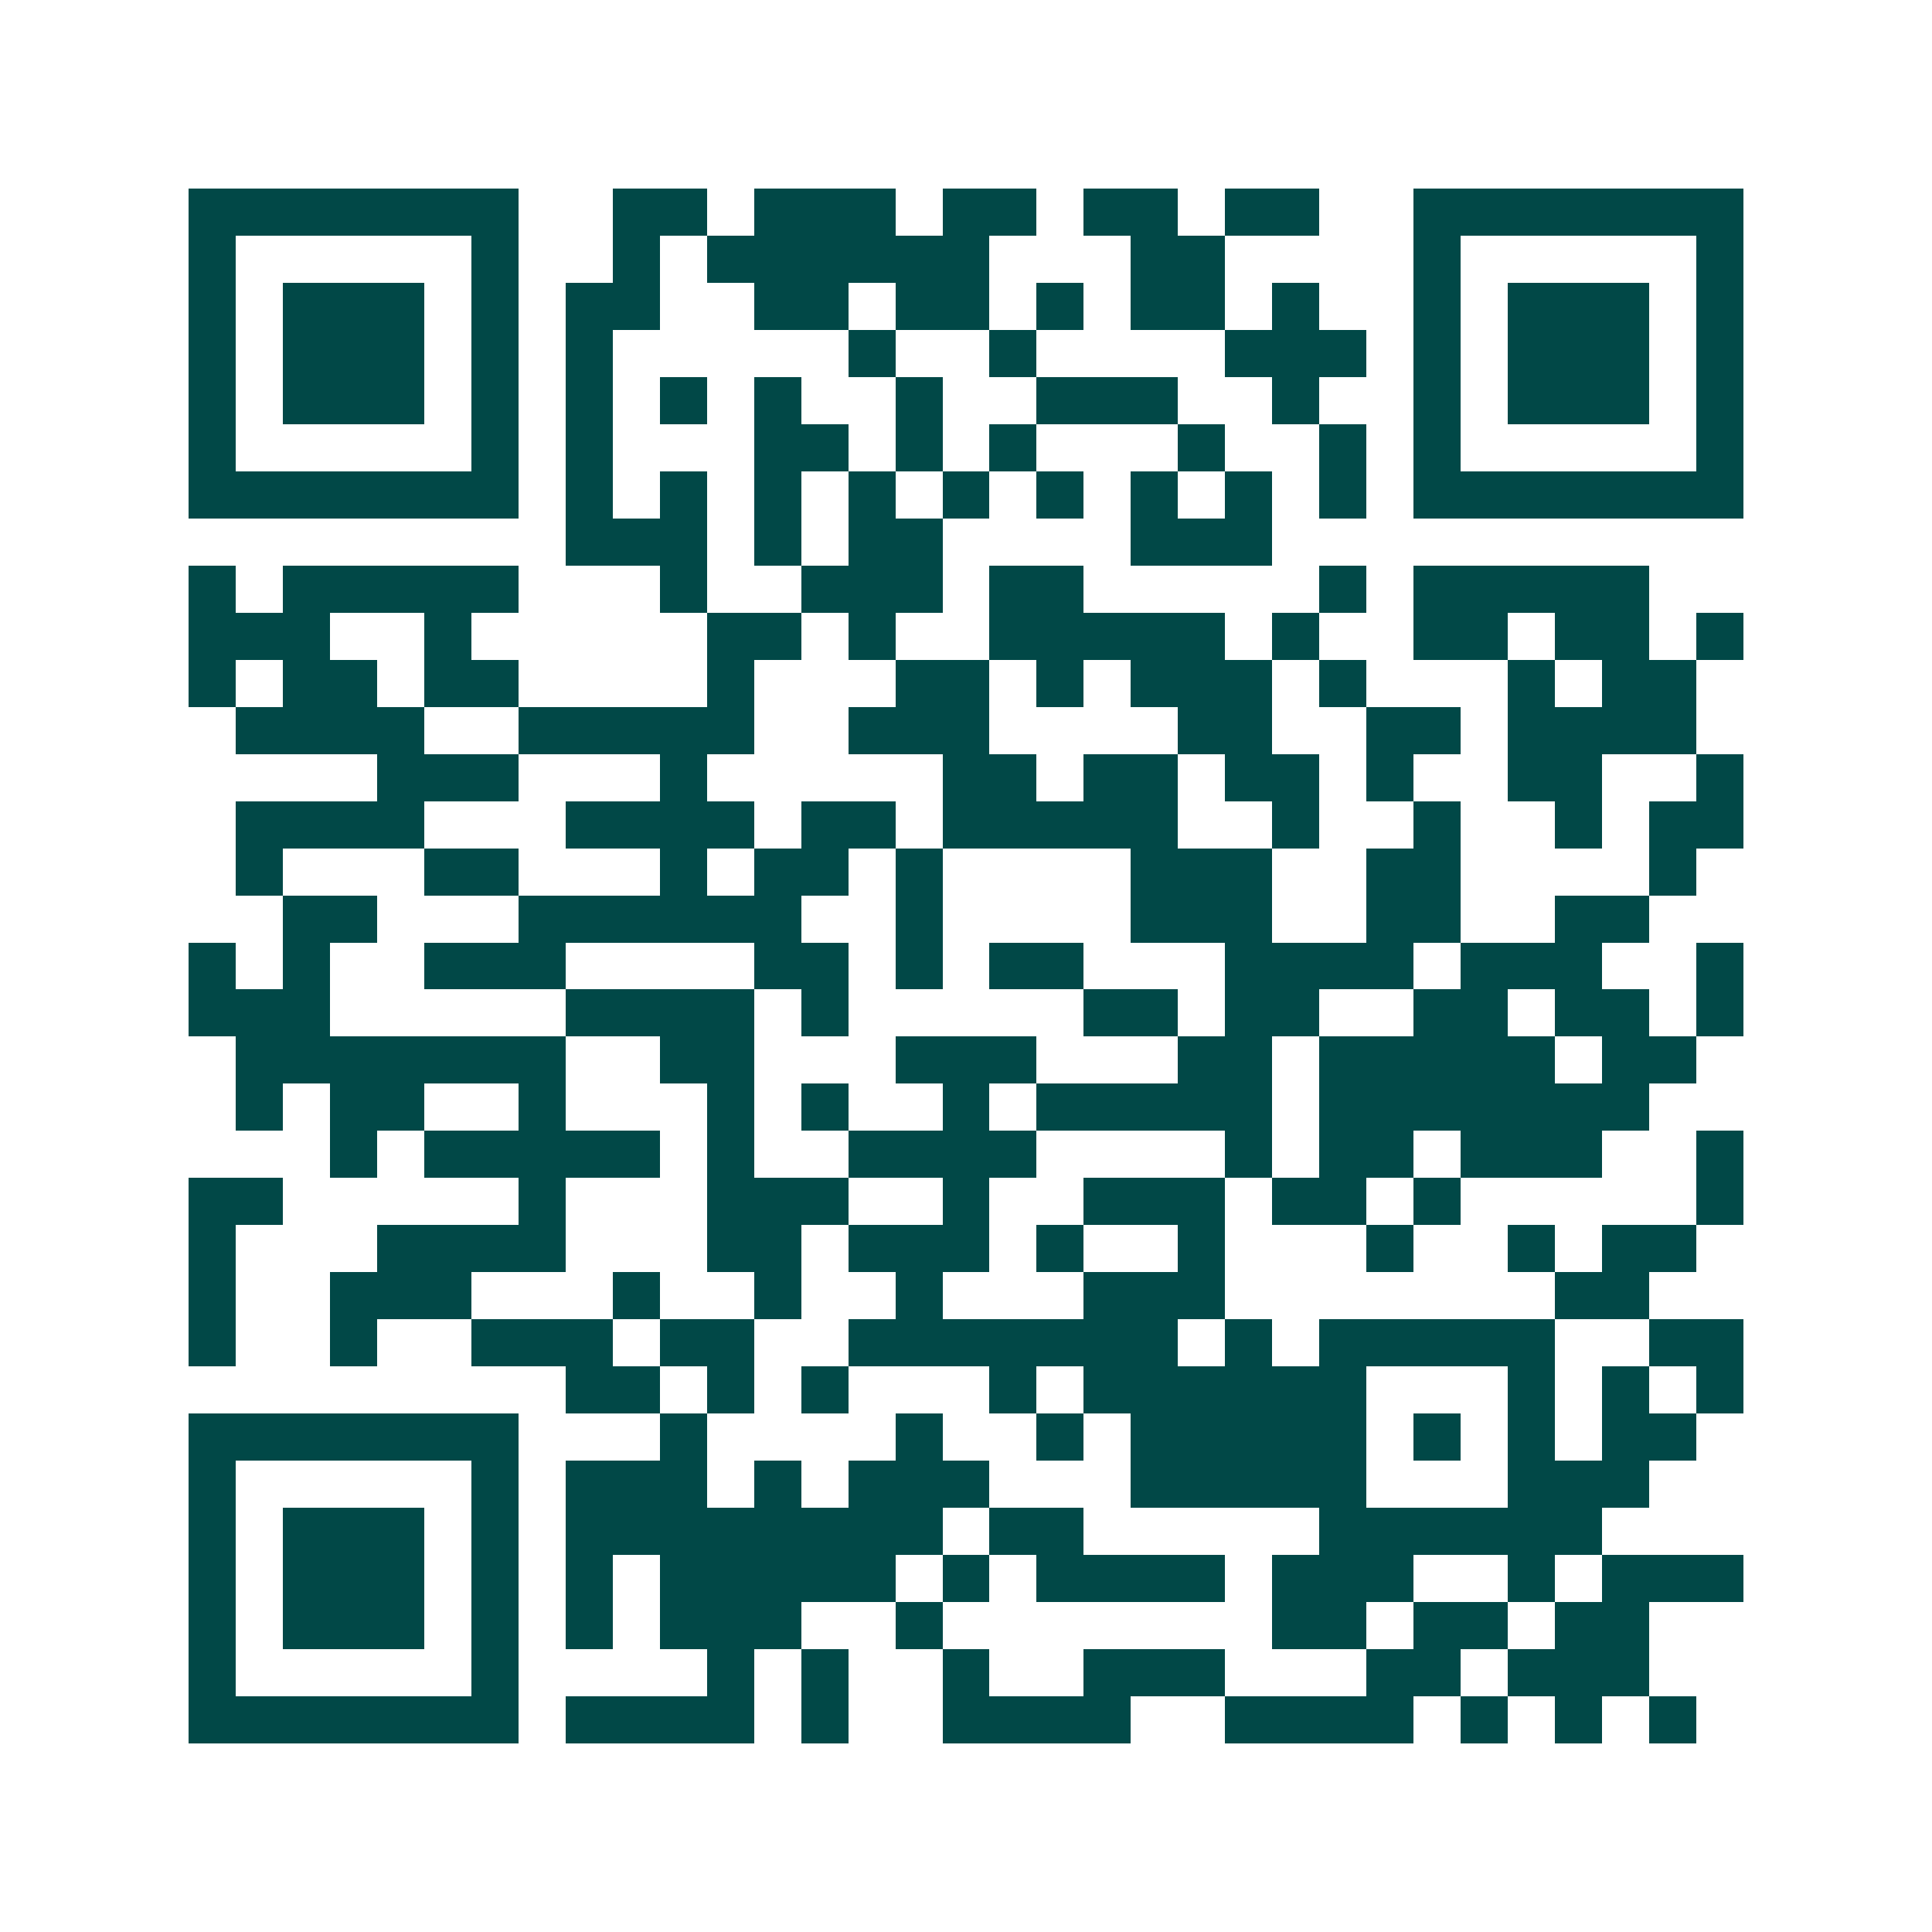<svg xmlns="http://www.w3.org/2000/svg" width="200" height="200" viewBox="0 0 41 41" shape-rendering="crispEdges"><path fill="#ffffff" d="M0 0h41v41H0z"/><path stroke="#014847" d="M4 4.5h7m2 0h2m1 0h3m1 0h2m1 0h2m1 0h2m2 0h7M4 5.5h1m5 0h1m2 0h1m1 0h6m3 0h2m4 0h1m5 0h1M4 6.5h1m1 0h3m1 0h1m1 0h2m2 0h2m1 0h2m1 0h1m1 0h2m1 0h1m2 0h1m1 0h3m1 0h1M4 7.5h1m1 0h3m1 0h1m1 0h1m5 0h1m2 0h1m4 0h3m1 0h1m1 0h3m1 0h1M4 8.5h1m1 0h3m1 0h1m1 0h1m1 0h1m1 0h1m2 0h1m2 0h3m2 0h1m2 0h1m1 0h3m1 0h1M4 9.5h1m5 0h1m1 0h1m3 0h2m1 0h1m1 0h1m3 0h1m2 0h1m1 0h1m5 0h1M4 10.5h7m1 0h1m1 0h1m1 0h1m1 0h1m1 0h1m1 0h1m1 0h1m1 0h1m1 0h1m1 0h7M12 11.5h3m1 0h1m1 0h2m4 0h3M4 12.5h1m1 0h5m3 0h1m2 0h3m1 0h2m5 0h1m1 0h5M4 13.5h3m2 0h1m5 0h2m1 0h1m2 0h5m1 0h1m2 0h2m1 0h2m1 0h1M4 14.5h1m1 0h2m1 0h2m4 0h1m3 0h2m1 0h1m1 0h3m1 0h1m3 0h1m1 0h2M5 15.5h4m2 0h5m2 0h3m4 0h2m2 0h2m1 0h4M8 16.5h3m3 0h1m5 0h2m1 0h2m1 0h2m1 0h1m2 0h2m2 0h1M5 17.5h4m3 0h4m1 0h2m1 0h5m2 0h1m2 0h1m2 0h1m1 0h2M5 18.5h1m3 0h2m3 0h1m1 0h2m1 0h1m4 0h3m2 0h2m4 0h1M6 19.5h2m3 0h6m2 0h1m4 0h3m2 0h2m2 0h2M4 20.5h1m1 0h1m2 0h3m4 0h2m1 0h1m1 0h2m3 0h4m1 0h3m2 0h1M4 21.5h3m5 0h4m1 0h1m5 0h2m1 0h2m2 0h2m1 0h2m1 0h1M5 22.5h7m2 0h2m3 0h3m3 0h2m1 0h5m1 0h2M5 23.5h1m1 0h2m2 0h1m3 0h1m1 0h1m2 0h1m1 0h5m1 0h7M7 24.5h1m1 0h5m1 0h1m2 0h4m4 0h1m1 0h2m1 0h3m2 0h1M4 25.5h2m5 0h1m3 0h3m2 0h1m2 0h3m1 0h2m1 0h1m5 0h1M4 26.5h1m3 0h4m3 0h2m1 0h3m1 0h1m2 0h1m3 0h1m2 0h1m1 0h2M4 27.5h1m2 0h3m3 0h1m2 0h1m2 0h1m3 0h3m7 0h2M4 28.5h1m2 0h1m2 0h3m1 0h2m2 0h7m1 0h1m1 0h5m2 0h2M12 29.5h2m1 0h1m1 0h1m3 0h1m1 0h6m3 0h1m1 0h1m1 0h1M4 30.5h7m3 0h1m4 0h1m2 0h1m1 0h5m1 0h1m1 0h1m1 0h2M4 31.5h1m5 0h1m1 0h3m1 0h1m1 0h3m3 0h5m3 0h3M4 32.5h1m1 0h3m1 0h1m1 0h8m1 0h2m5 0h6M4 33.5h1m1 0h3m1 0h1m1 0h1m1 0h5m1 0h1m1 0h4m1 0h3m2 0h1m1 0h3M4 34.5h1m1 0h3m1 0h1m1 0h1m1 0h3m2 0h1m7 0h2m1 0h2m1 0h2M4 35.5h1m5 0h1m4 0h1m1 0h1m2 0h1m2 0h3m3 0h2m1 0h3M4 36.5h7m1 0h4m1 0h1m2 0h4m2 0h4m1 0h1m1 0h1m1 0h1"/></svg>
